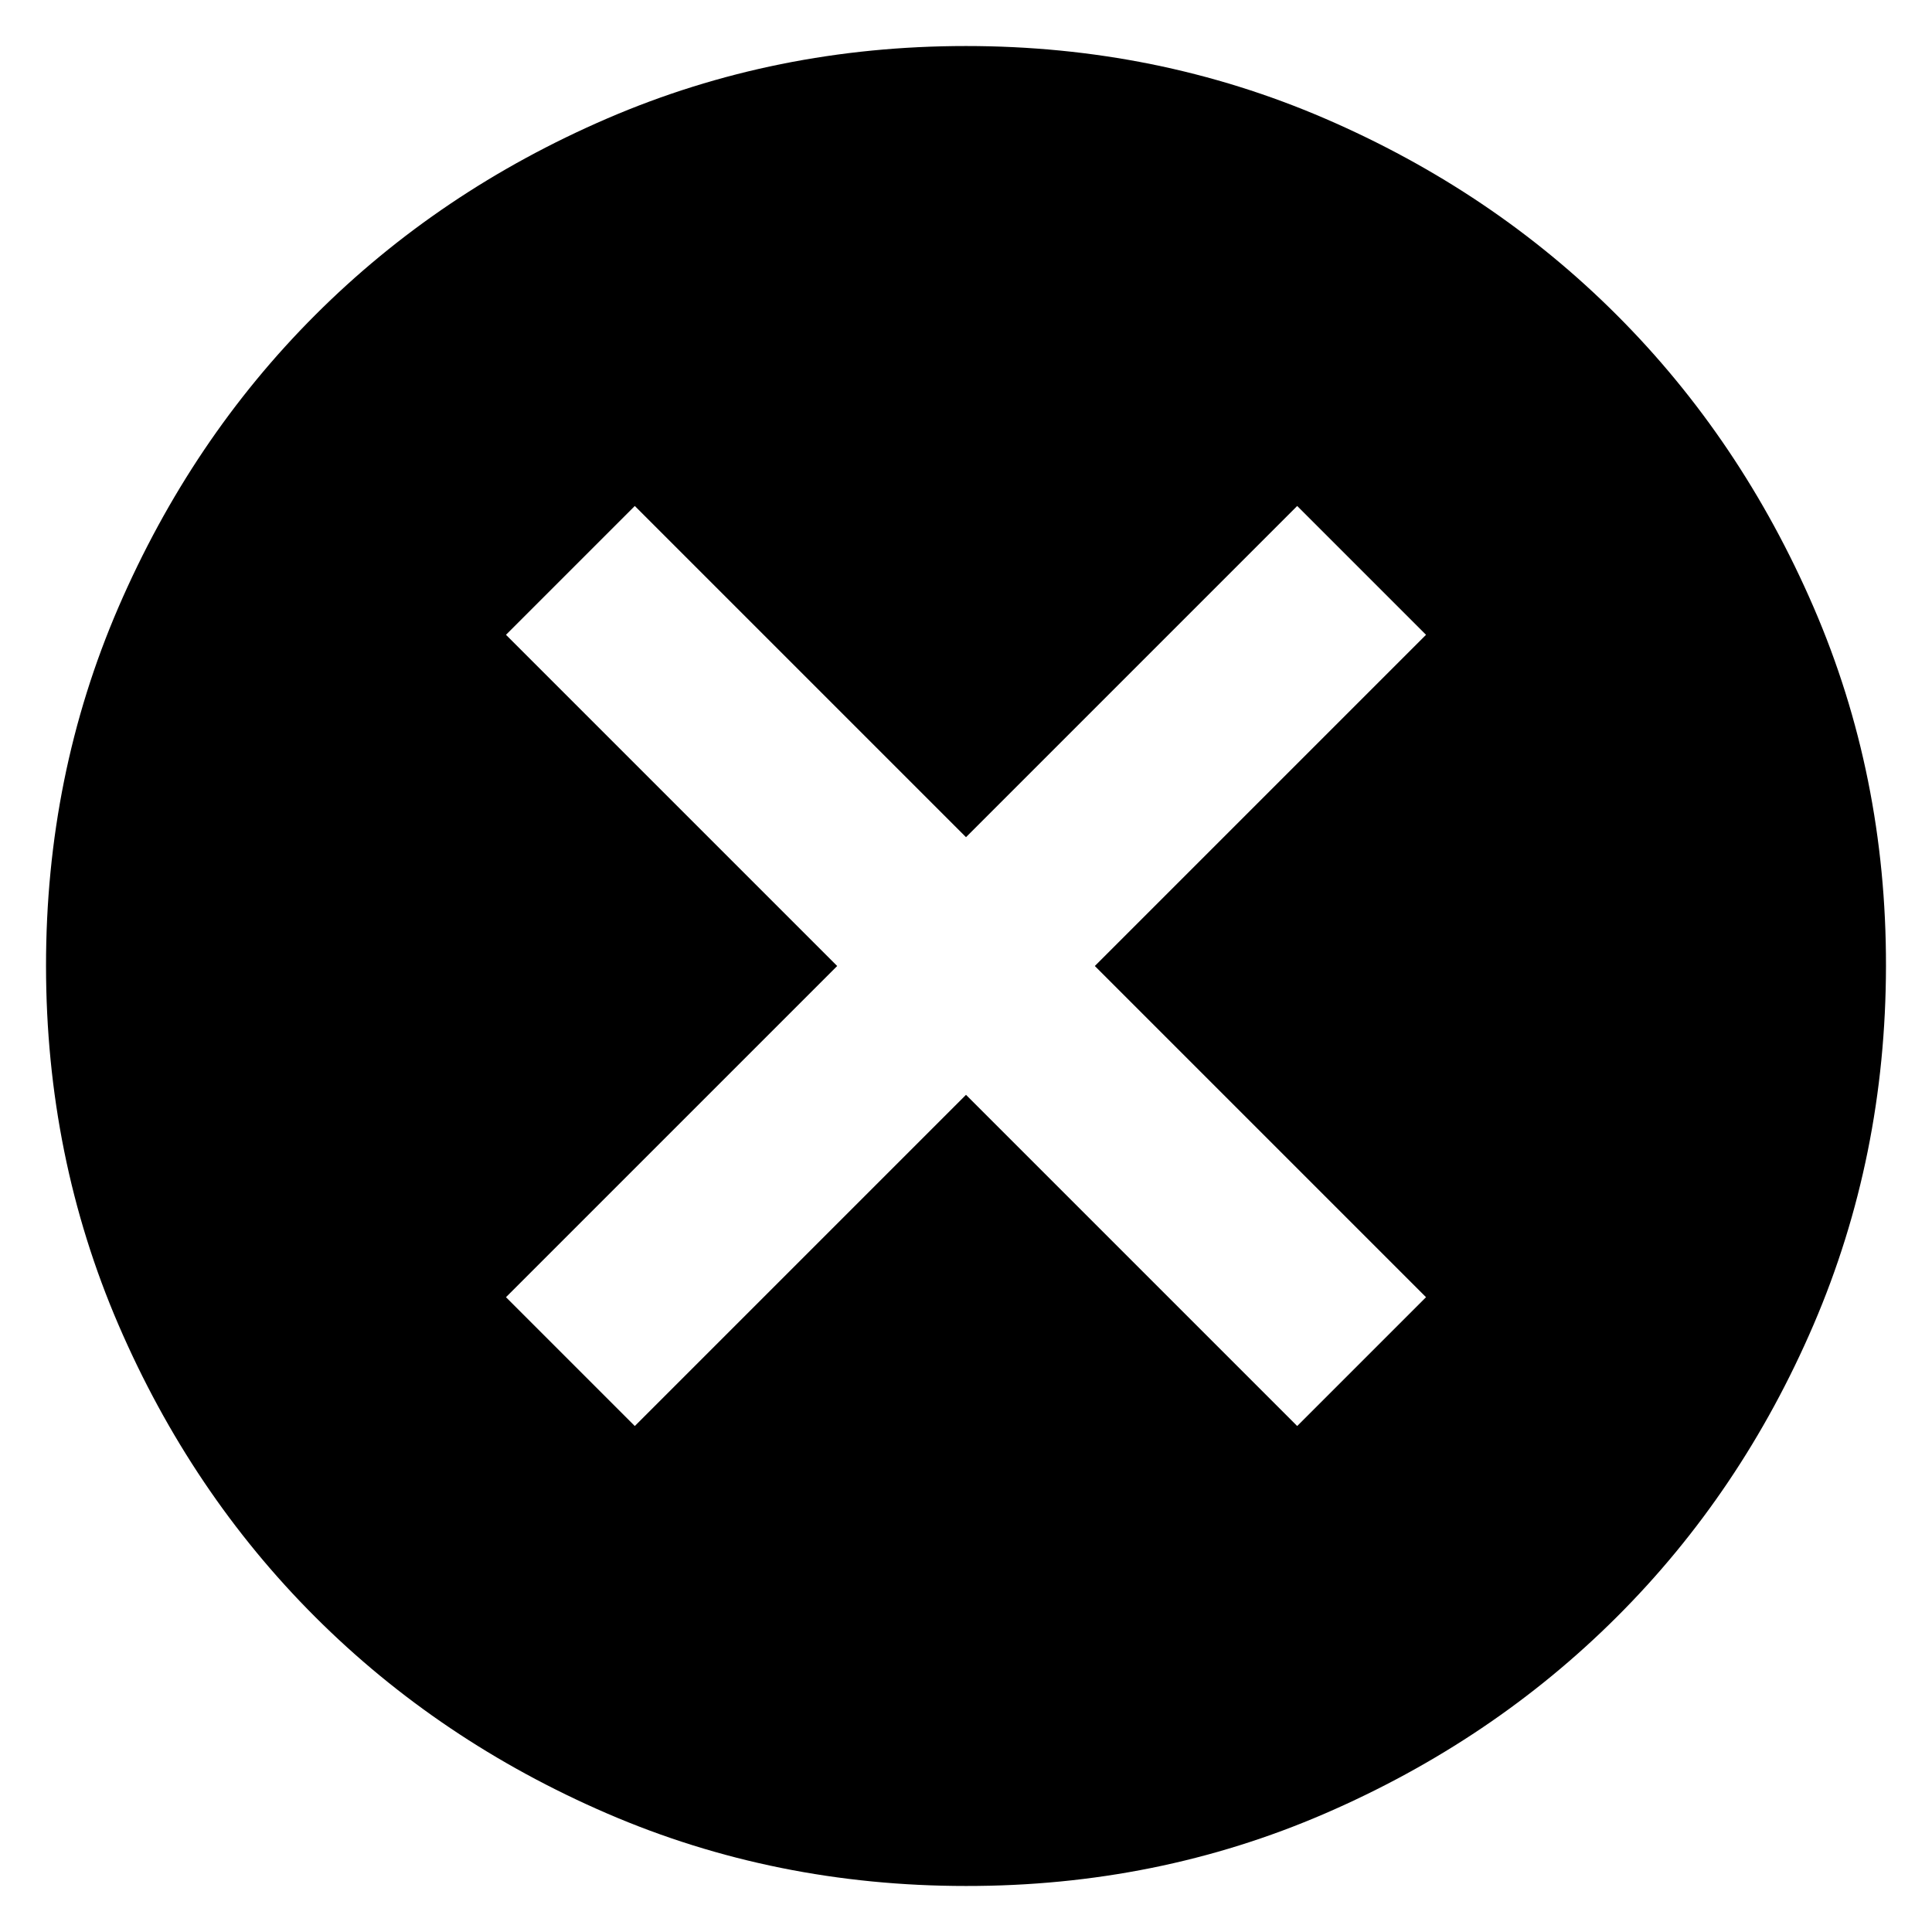 <svg xmlns="http://www.w3.org/2000/svg" width="28" height="28" viewBox="0 0 28 28" fill="none">
  <path d="M9.2 20.667L14 15.867L18.8 20.667L20.667 18.8L15.867 14L20.667 9.2L18.8 7.333L14 12.133L9.2 7.333L7.333 9.2L12.133 14L7.333 18.8L9.2 20.667ZM14 27.333C12.156 27.333 10.422 26.983 8.8 26.283C7.178 25.582 5.767 24.632 4.567 23.433C3.367 22.234 2.417 20.823 1.717 19.2C1.018 17.577 0.668 15.844 0.667 14C0.666 12.156 1.016 10.423 1.717 8.8C2.419 7.177 3.368 5.766 4.567 4.567C5.765 3.368 7.176 2.418 8.8 1.717C10.424 1.017 12.157 0.667 14 0.667C15.843 0.667 17.576 1.017 19.2 1.717C20.824 2.418 22.235 3.368 23.433 4.567C24.632 5.766 25.582 7.177 26.284 8.8C26.986 10.423 27.336 12.156 27.333 14C27.331 15.844 26.98 17.577 26.283 19.2C25.585 20.823 24.635 22.234 23.433 23.433C22.232 24.632 20.82 25.583 19.2 26.284C17.58 26.985 15.846 27.335 14 27.333Z" fill="black"/>
</svg>